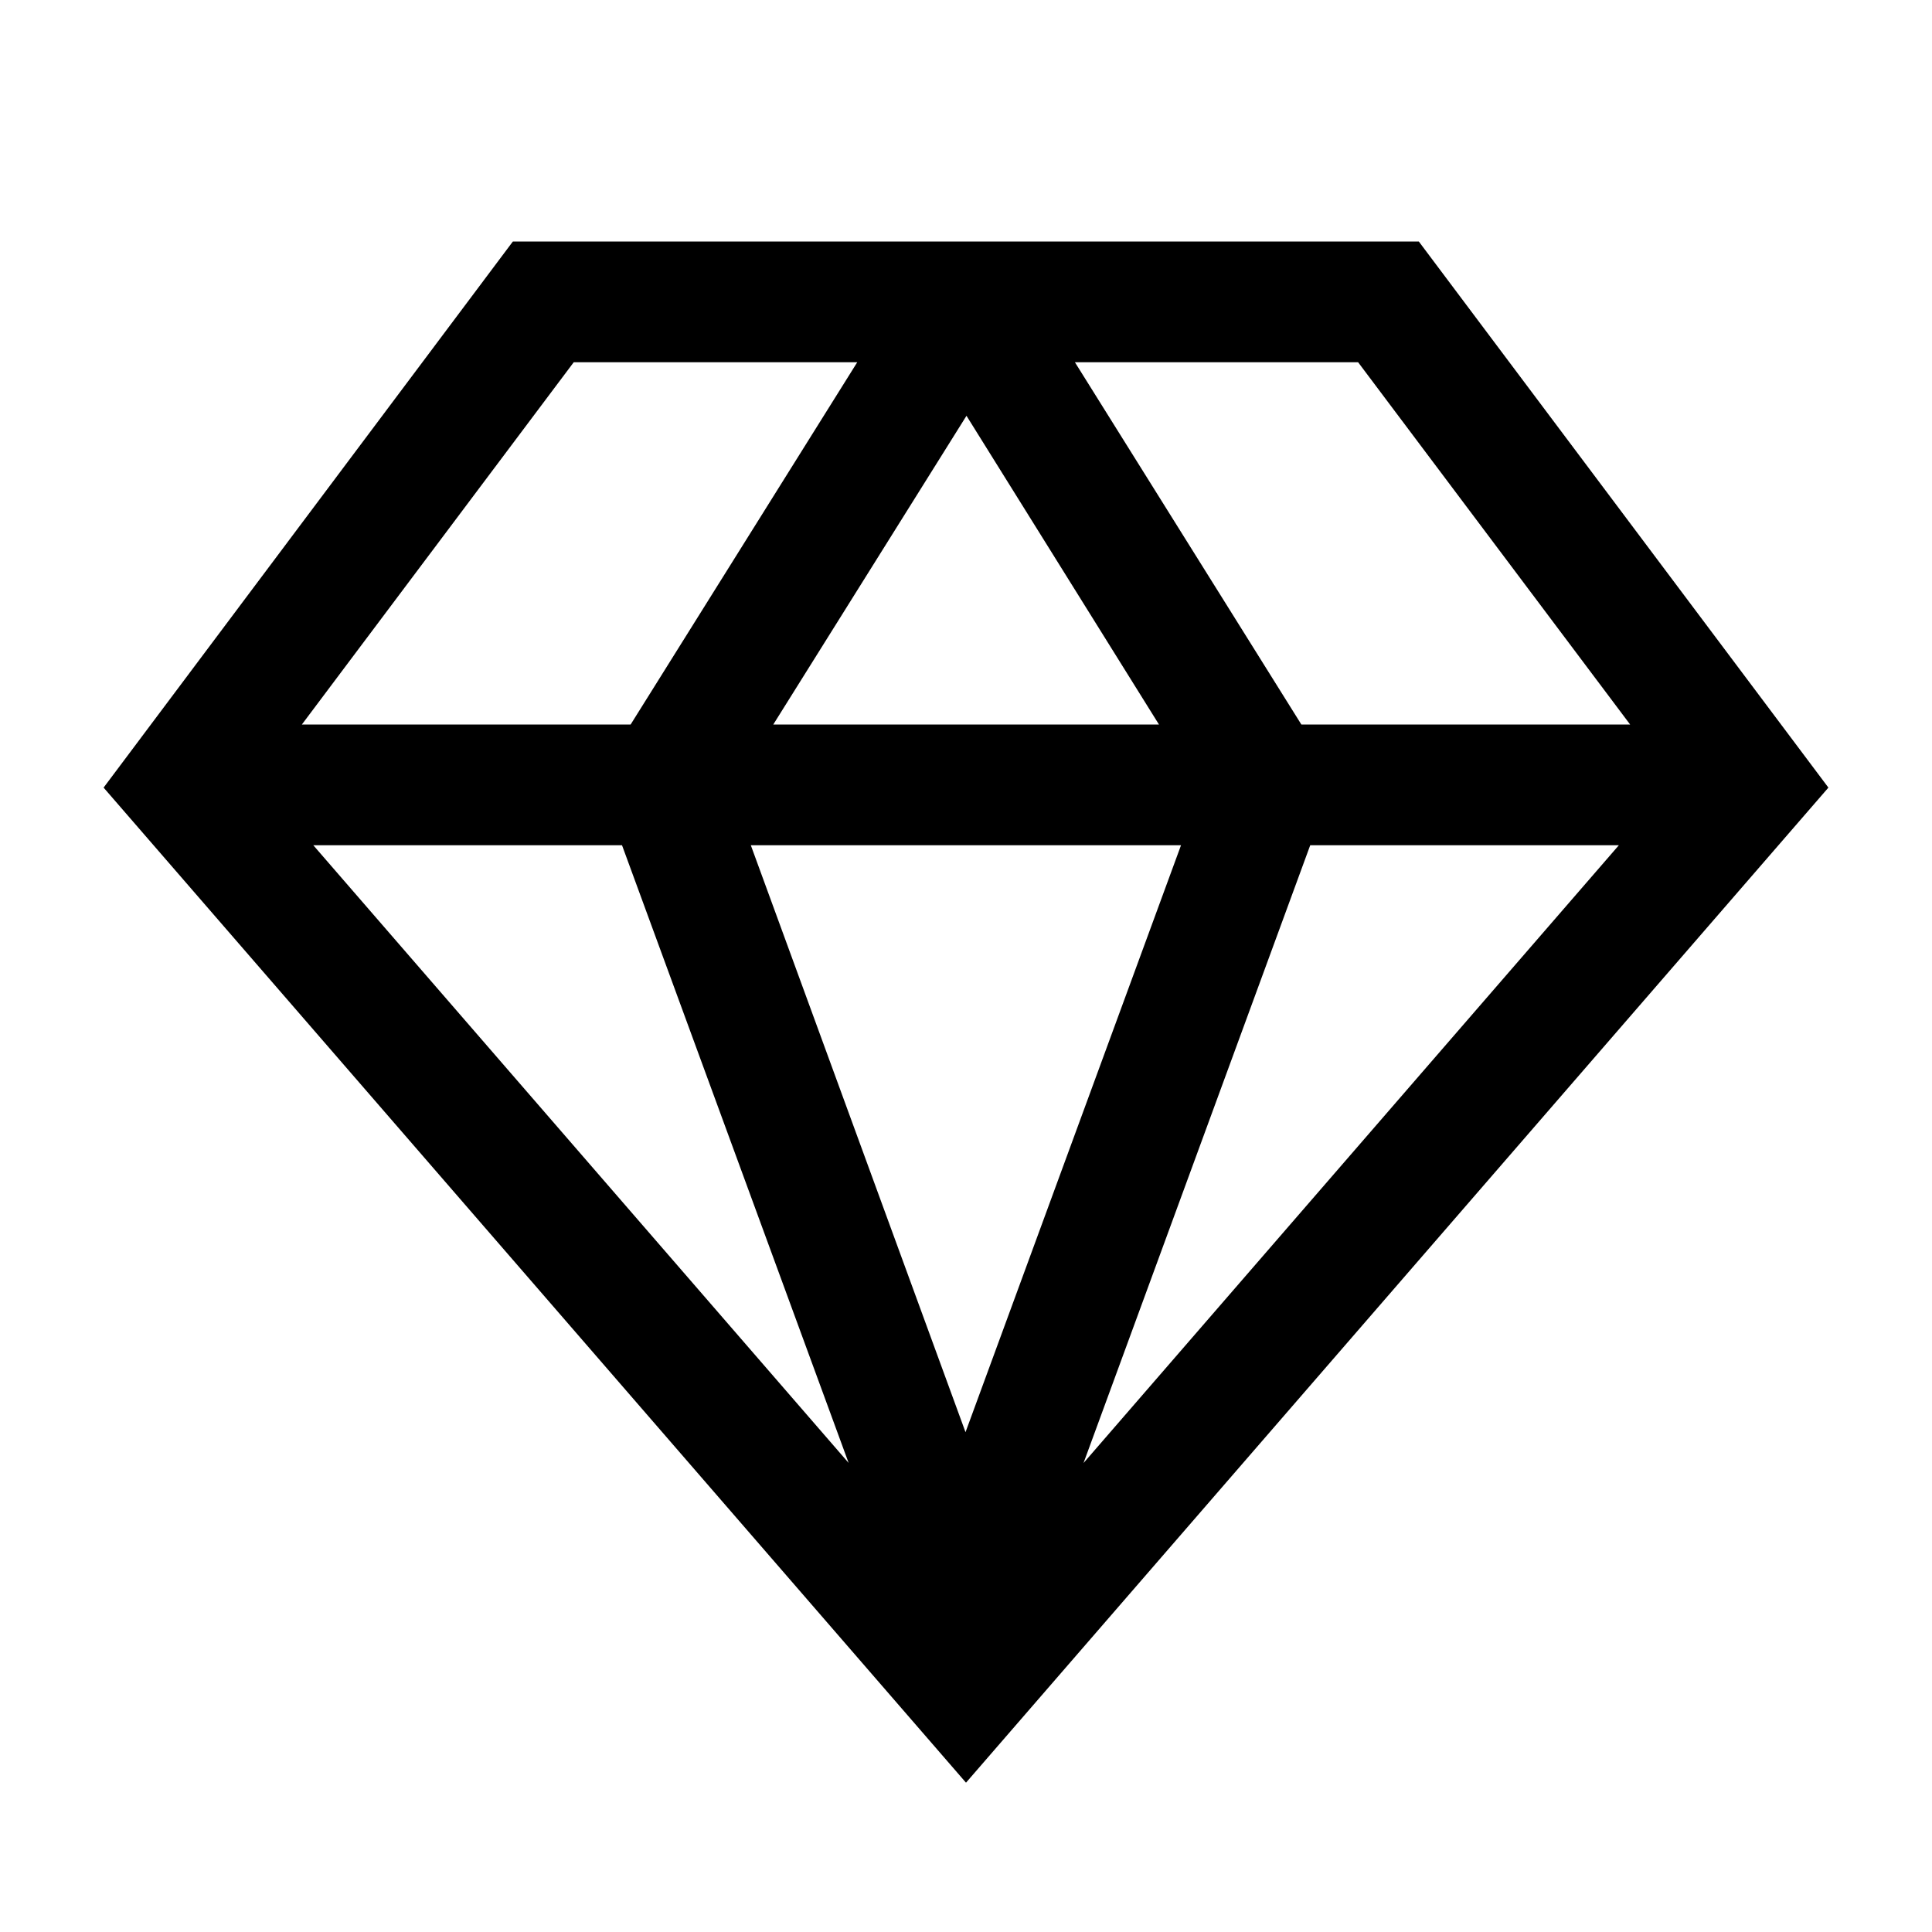 <svg xmlns="http://www.w3.org/2000/svg" width="24" height="24" viewBox="0 0 24 24">
  <g id="model">
    <path id="Path_10291" data-name="Path 10291" d="M18.054,4H6.8L1.716,10.784,12.429,23.145,23.142,10.784Zm2.625,6H16.595L13.782,5.5H17.3ZM8.156,11.5l2.815,7.673L4.321,11.5Zm1.6,0H15.1l-2.677,7.291Zm.279-1.5,2.4-3.835L14.826,10Zm6.67,1.5h3.834l-6.65,7.674Zm-9.149-6h3.522L8.263,10H4.179Z" transform="translate(-0.429 -1)" />
    <rect id="_Transparent_Rectangle_" data-name="&lt;Transparent Rectangle&gt;" width="24" height="24" fill="none"/>
  </g>
</svg>
